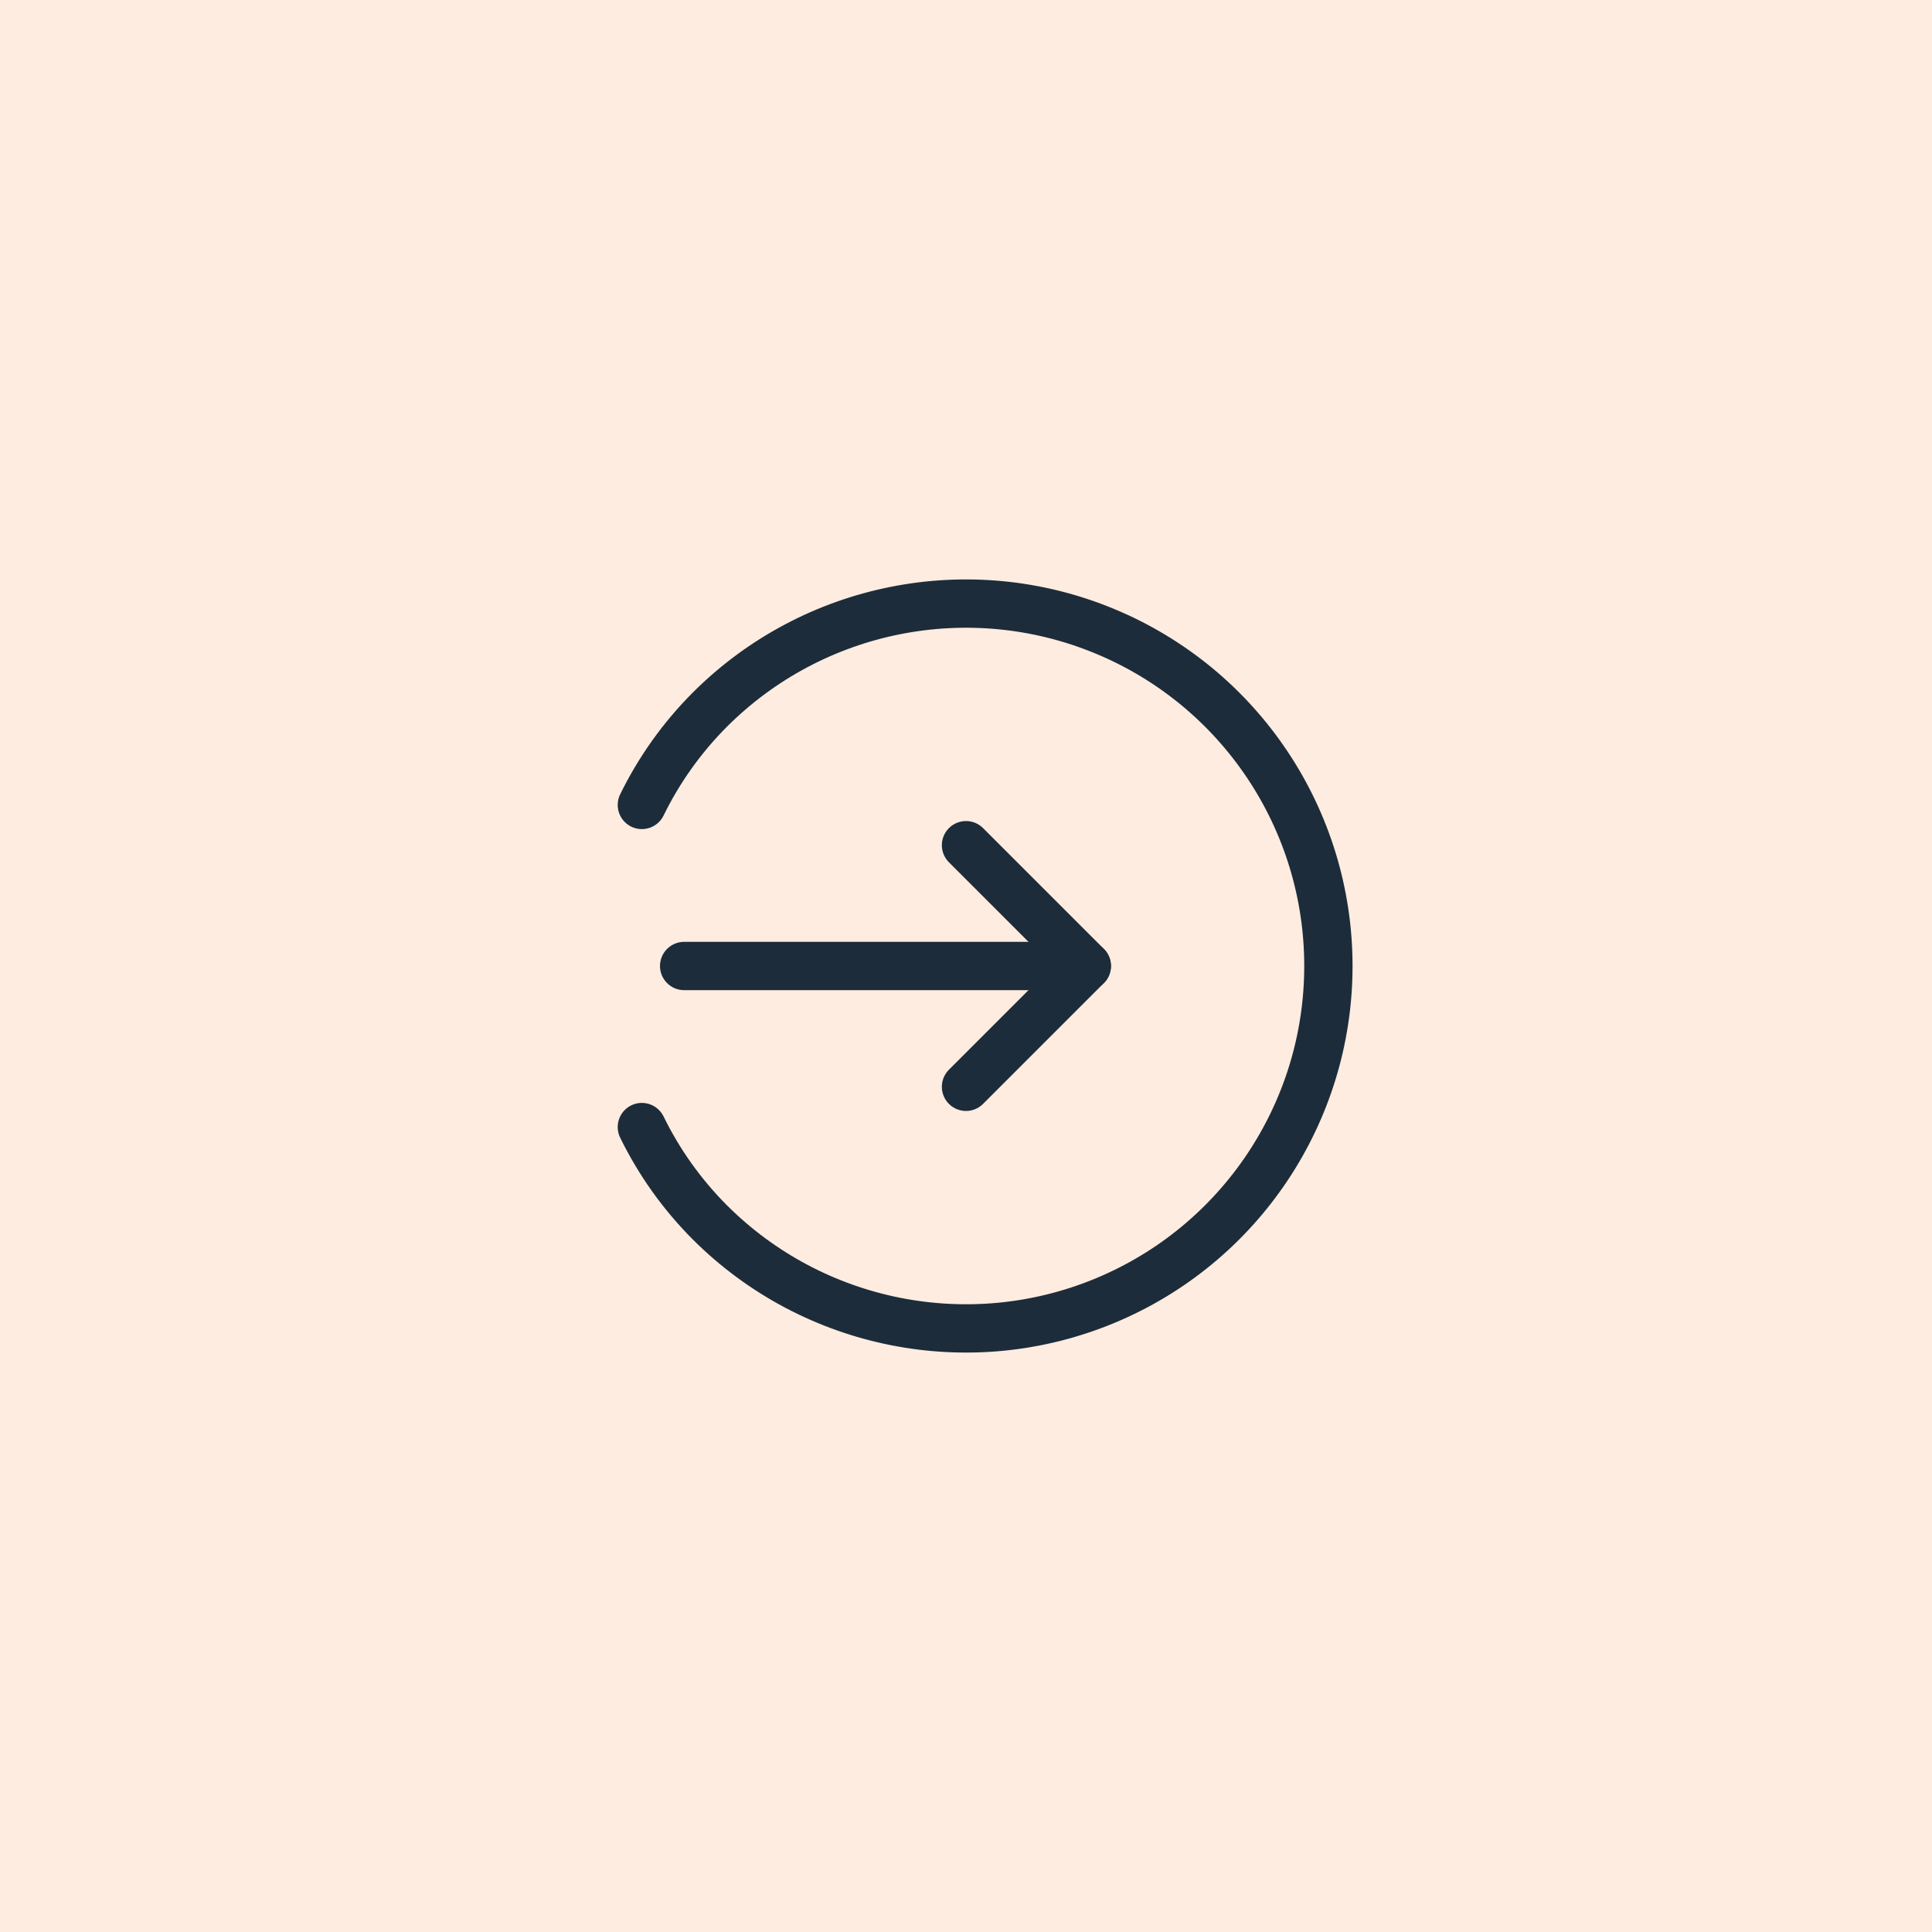 <svg xmlns="http://www.w3.org/2000/svg" width="80" height="80" viewBox="0 0 80 80" fill="none"><rect width="80" height="80" fill="#FDECDF"></rect><path d="M45.002 40H28.329" stroke="#1C2C3A" stroke-width="2" stroke-linecap="round" stroke-linejoin="round"></path><path d="M40 45.002L45.002 40L40 34.998" stroke="#1C2C3A" stroke-width="2" stroke-linecap="round" stroke-linejoin="round"></path><path d="M26.578 46.669C27.292 48.129 28.242 49.46 29.389 50.611C33.681 54.903 40.135 56.187 45.742 53.864C51.35 51.541 55.006 46.07 55.006 40C55.006 33.931 51.35 28.459 45.742 26.136C40.135 23.813 33.681 25.097 29.389 29.389C28.242 30.54 27.292 31.871 26.578 33.331" stroke="#1C2C3A" stroke-width="2" stroke-linecap="round" stroke-linejoin="round"></path></svg>